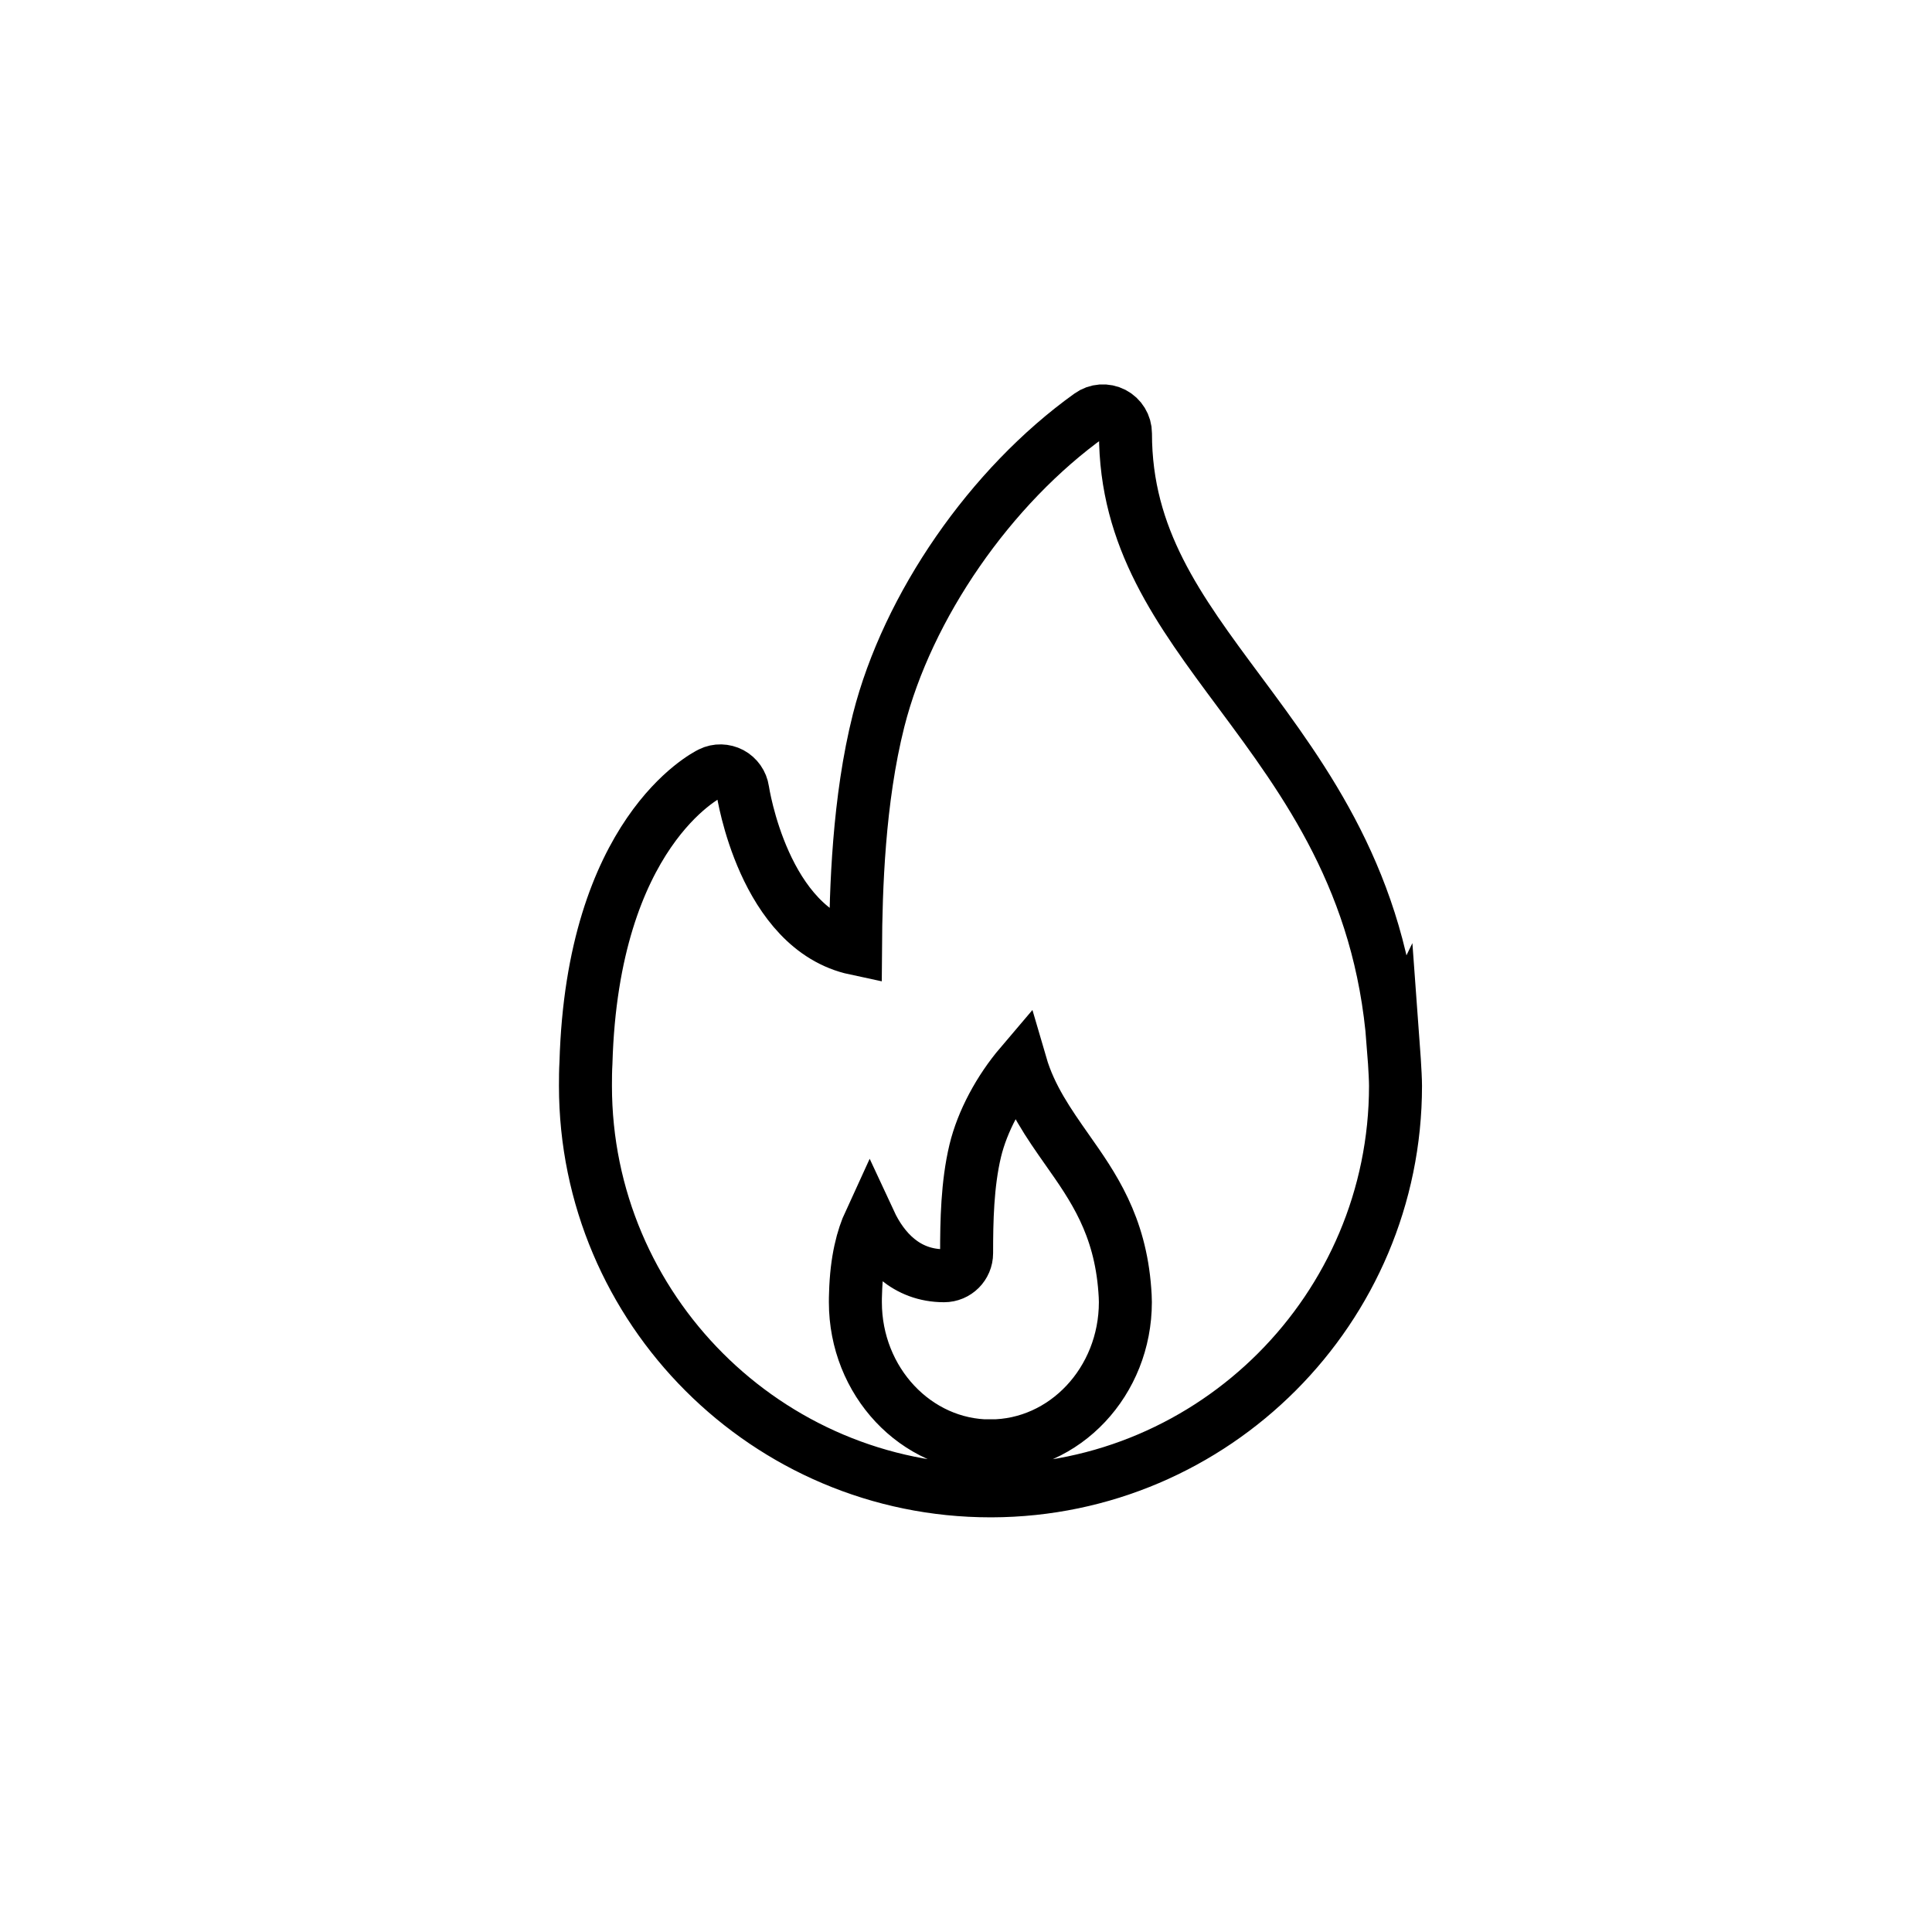 <?xml version="1.0" encoding="UTF-8"?><svg id="Layer_1" xmlns="http://www.w3.org/2000/svg" viewBox="0 0 350 350"><defs><style>.cls-1{fill:none;stroke:#000;stroke-miterlimit:10;stroke-width:9.6px;}</style></defs><path class="cls-1" d="M252.38,189c-2.24-29.18-15.83-47.47-27.81-63.61-11.1-14.94-20.68-27.84-20.68-46.87,0-1.53-.86-2.93-2.21-3.63-1.36-.7-3-.59-4.24.31-18,12.88-33.02,34.59-38.27,55.31-3.64,14.42-4.12,30.63-4.19,41.34-16.62-3.55-20.39-28.42-20.43-28.69-.19-1.29-.98-2.41-2.12-3.03-1.16-.6-2.52-.65-3.69-.07-.87.42-21.4,10.85-22.59,52.49-.08,1.39-.09,2.77-.09,4.16,0,40.46,32.92,73.37,73.38,73.37.06,0,.12.01.16,0h.05c40.36-.12,73.16-32.99,73.16-73.37,0-2.03-.42-7.73-.42-7.73ZM179.42,261.95c-13.49,0-24.46-11.69-24.46-26.05,0-.49,0-.98.03-1.59.16-6.06,1.31-10.19,2.58-12.95,2.36,5.08,6.59,9.75,13.46,9.75,2.25,0,4.08-1.82,4.08-4.08,0-5.8.12-12.5,1.56-18.54,1.29-5.36,4.36-11.06,8.25-15.63,1.73,5.93,5.11,10.73,8.4,15.42,4.72,6.7,9.59,13.63,10.45,25.45.05.7.1,1.41.1,2.16,0,14.37-10.97,26.05-24.46,26.05Z"/></svg>